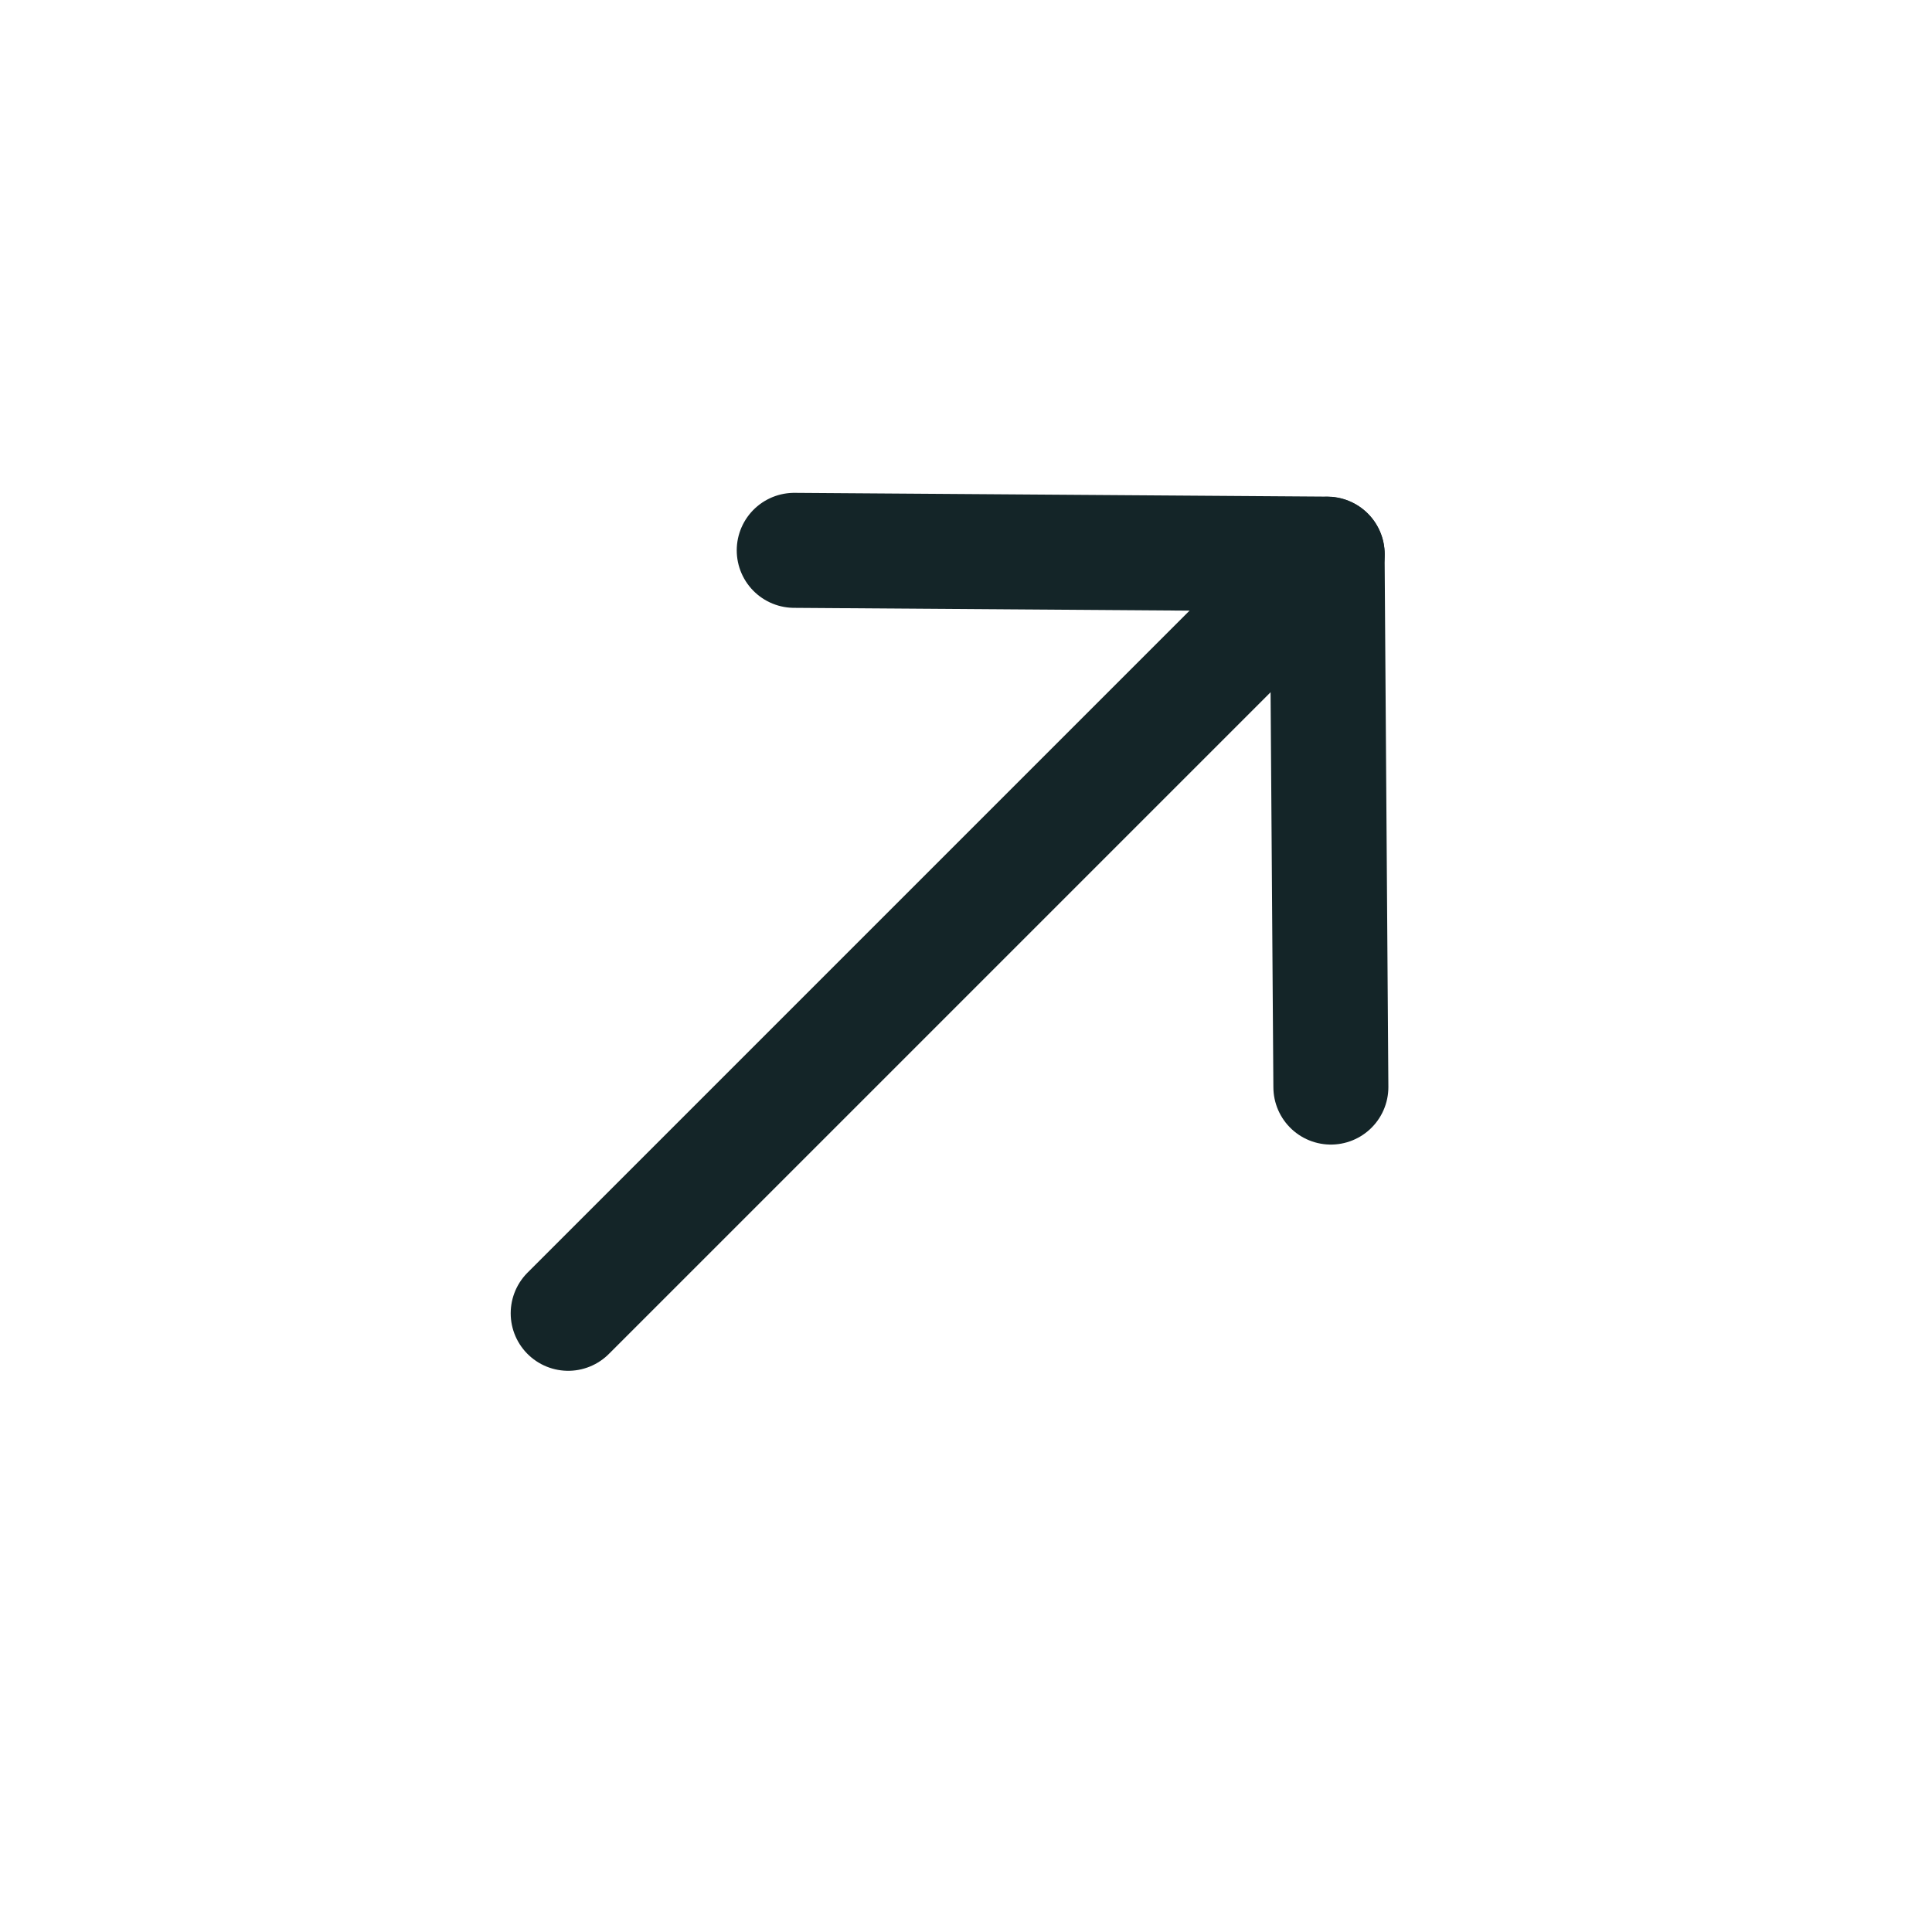 <svg width="21" height="21" viewBox="0 0 21 21" fill="none" xmlns="http://www.w3.org/2000/svg">
<path d="M14.426 6.025L6.176 14.275" stroke="#142528" stroke-width="1.25" stroke-linecap="round" stroke-linejoin="round"/>
<path d="M8.633 5.982L14.425 6.023L14.466 11.816" stroke="#142528" stroke-width="1.25" stroke-linecap="round" stroke-linejoin="round"/>
</svg>
